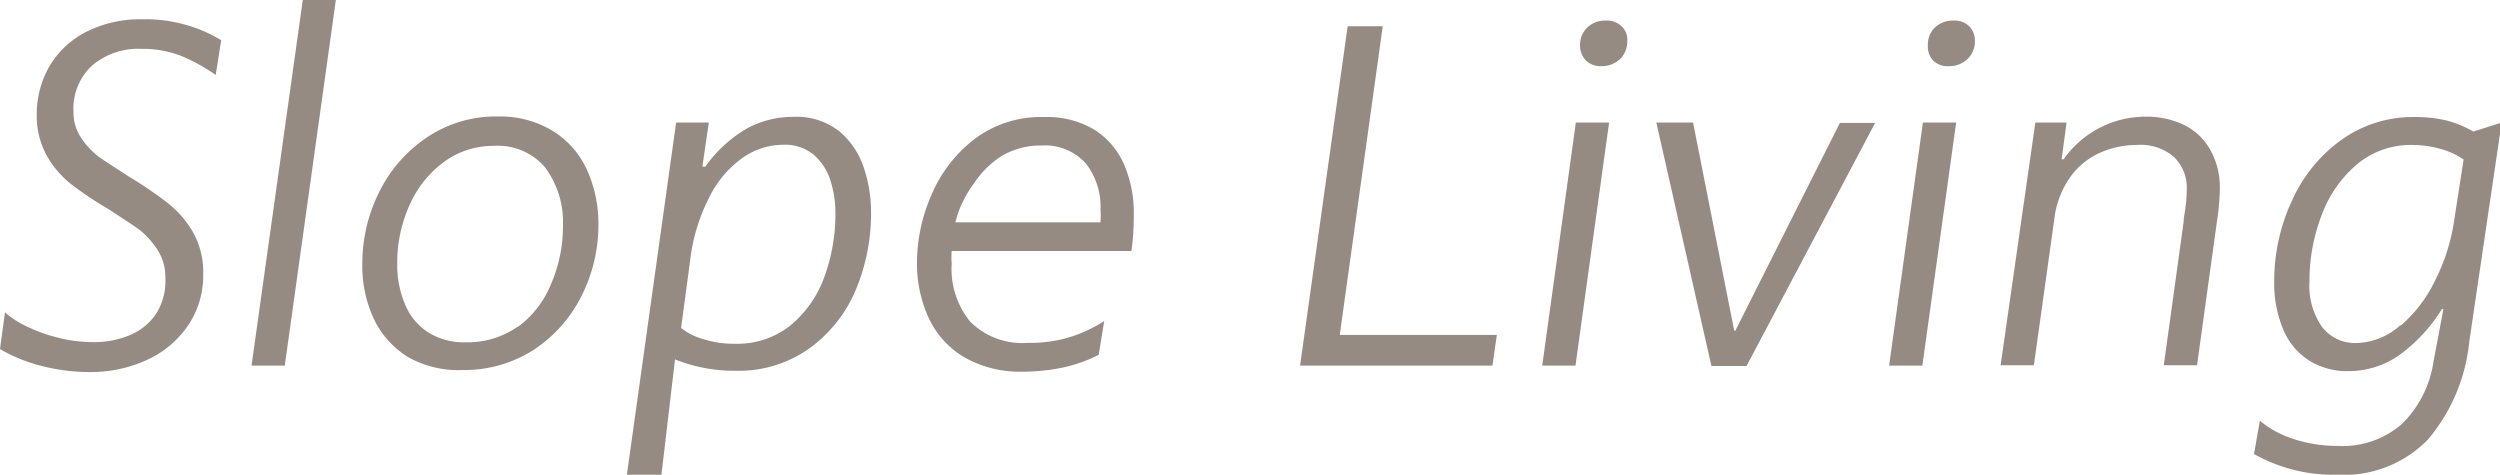 <svg xmlns="http://www.w3.org/2000/svg" viewBox="0 0 136.07 25.84"><defs><style>.cls-1{fill:#958b82;}</style></defs><g id="レイヤー_2" data-name="レイヤー 2"><g id="レイヤー_1-2" data-name="レイヤー 1"><path class="cls-1" d="M2.31,19.93A8.77,8.77,0,0,1,0,19l.27-2a4.91,4.91,0,0,0,1.13.74,8.53,8.53,0,0,0,1.69.62,7.59,7.59,0,0,0,2,.26,4.93,4.93,0,0,0,2-.39,3.16,3.16,0,0,0,1.43-1.19A3.34,3.34,0,0,0,9,15.12a2.7,2.7,0,0,0-.42-1.51,4.5,4.5,0,0,0-1-1.11c-.41-.3-1-.67-1.66-1.11a18.66,18.66,0,0,1-2-1.33A5.31,5.31,0,0,1,2.56,8.5,4.5,4.5,0,0,1,2,6.26a5.18,5.18,0,0,1,.68-2.63,4.87,4.87,0,0,1,2-1.89,6.5,6.5,0,0,1,3.07-.69,8,8,0,0,1,2.59.37,7.63,7.63,0,0,1,1.7.77l-.3,1.89a9.93,9.93,0,0,0-1.79-1,5.73,5.73,0,0,0-2.26-.42A3.86,3.86,0,0,0,5,3.58a3.18,3.18,0,0,0-1,2.5,2.49,2.49,0,0,0,.4,1.4,4.28,4.28,0,0,0,1,1.07c.41.29,1,.66,1.66,1.09a20.89,20.89,0,0,1,2.08,1.42,5.44,5.44,0,0,1,1.37,1.59,4.41,4.41,0,0,1,.55,2.25,4.86,4.86,0,0,1-.82,2.81A5.44,5.44,0,0,1,8,19.59a7.33,7.33,0,0,1-3.12.66A10.54,10.54,0,0,1,2.31,19.93Z"/><path class="cls-1" d="M16.48,0h1.8L15.5,19.9H13.69Z"/><path class="cls-1" d="M22.22,19.44a4.89,4.89,0,0,1-1.87-2.08,6.81,6.81,0,0,1-.63-3,8.72,8.72,0,0,1,.9-3.87,7.63,7.63,0,0,1,2.6-3,6.71,6.71,0,0,1,3.9-1.15,5.51,5.51,0,0,1,2.94.77,4.84,4.84,0,0,1,1.88,2.12,7.08,7.08,0,0,1,.63,3,8.56,8.56,0,0,1-.9,3.84,7.54,7.54,0,0,1-2.59,2.95,7,7,0,0,1-3.91,1.12A5.55,5.55,0,0,1,22.22,19.44Zm6-1.67A5.46,5.46,0,0,0,30,15.44a7.85,7.85,0,0,0,.64-3.15,5,5,0,0,0-.95-3.15,3.36,3.36,0,0,0-2.81-1.2,4.52,4.52,0,0,0-2.74.89,5.84,5.84,0,0,0-1.86,2.36,7.6,7.6,0,0,0-.66,3.15,5.51,5.51,0,0,0,.42,2.21,3.31,3.31,0,0,0,1.25,1.53,3.68,3.68,0,0,0,2.08.55A4.74,4.74,0,0,0,28.19,17.77Z"/><path class="cls-1" d="M36.8,6.67h1.78l-.35,2.4h.16A7.23,7.23,0,0,1,40.64,7a5.25,5.25,0,0,1,2.55-.64,3.74,3.74,0,0,1,2.52.81,4.39,4.39,0,0,1,1.32,2,7.57,7.57,0,0,1,.38,2.33,10.83,10.83,0,0,1-.87,4.37A7.54,7.54,0,0,1,44,19a6.65,6.65,0,0,1-4,1.18,8.63,8.63,0,0,1-3.26-.62L36,25.84H34.12ZM43,17.73a6.1,6.1,0,0,0,1.85-2.61,10,10,0,0,0,.62-3.56,5.74,5.74,0,0,0-.26-1.7,3.07,3.07,0,0,0-.89-1.41,2.45,2.45,0,0,0-1.71-.57,3.86,3.86,0,0,0-2.26.76,5.75,5.75,0,0,0-1.79,2.19,10,10,0,0,0-1,3.37l-.49,3.65a3.36,3.36,0,0,0,1.15.59,5.48,5.48,0,0,0,1.77.27A4.65,4.65,0,0,0,43,17.73Z"/><path class="cls-1" d="M52.46,19.43a4.84,4.84,0,0,1-1.91-2.12,7.07,7.07,0,0,1-.64-3.08,9.24,9.24,0,0,1,.77-3.58A7.52,7.52,0,0,1,53,7.6a6,6,0,0,1,3.83-1.23,5,5,0,0,1,2.75.7A4.24,4.24,0,0,1,61.2,9a6.61,6.61,0,0,1,.51,2.66,13.53,13.53,0,0,1-.13,2H51.8a3.62,3.62,0,0,0,0,.68,4.53,4.53,0,0,0,1,3.16,4,4,0,0,0,3.14,1.16,7.27,7.27,0,0,0,4.16-1.19l-.3,1.84a7.85,7.85,0,0,1-1.93.69,10.86,10.86,0,0,1-2.25.23A6.08,6.08,0,0,1,52.46,19.43ZM59.9,12.1a5.89,5.89,0,0,0,0-.71,3.86,3.86,0,0,0-.78-2.47,3,3,0,0,0-2.46-1,4.18,4.18,0,0,0-2.11.55A5.07,5.07,0,0,0,53,10,5.78,5.78,0,0,0,52,12.1Z"/><path class="cls-1" d="M73.35,1.43h1.91l-2.34,16.8h8.55l-.24,1.67H70.76Z"/><path class="cls-1" d="M85.77,6.67h1.81L85.75,19.9H83.94Zm.58-3.35A1.14,1.14,0,0,1,86,2.48a1.29,1.29,0,0,1,.41-1,1.4,1.4,0,0,1,1-.36,1.14,1.14,0,0,1,.85.31,1,1,0,0,1,.31.79,1.33,1.33,0,0,1-.4,1,1.43,1.43,0,0,1-1,.38A1.14,1.14,0,0,1,86.35,3.32Z"/><path class="cls-1" d="M90.15,6.67h2L94.39,18h.06l5.69-11.31h1.92l-7,13.23H93.15Z"/><path class="cls-1" d="M104.66,6.67h1.81L104.63,19.9h-1.81Zm.58-3.35a1.1,1.1,0,0,1-.31-.84,1.28,1.28,0,0,1,.4-1,1.43,1.43,0,0,1,1-.36,1.14,1.14,0,0,1,.85.31,1.09,1.09,0,0,1,.31.79,1.33,1.33,0,0,1-.41,1,1.41,1.41,0,0,1-1,.38A1.13,1.13,0,0,1,105.24,3.32Z"/><path class="cls-1" d="M110.78,6.67h1.7l-.27,2h.11a5.45,5.45,0,0,1,4.43-2.32,4.71,4.71,0,0,1,2.16.47,3.33,3.33,0,0,1,1.41,1.37,4.13,4.13,0,0,1,.5,2.1,12.67,12.67,0,0,1-.16,1.79l-1.08,7.8h-1.81l1.08-7.8c0-.26.08-.54.11-.87a7.05,7.05,0,0,0,.06-.86,2.32,2.32,0,0,0-.71-1.82,2.78,2.78,0,0,0-2-.64,4.89,4.89,0,0,0-2,.42,4,4,0,0,0-1.64,1.34,4.94,4.94,0,0,0-.86,2.29l-1.11,7.94h-1.81Z"/><path class="cls-1" d="M122.68,24.71,123,22.9a5.49,5.49,0,0,0,1.85,1,7.66,7.66,0,0,0,2.39.37,4.91,4.91,0,0,0,3.51-1.21,6,6,0,0,0,1.7-3.38l.54-2.86h-.08a8.92,8.92,0,0,1-2.31,2.5,4.81,4.81,0,0,1-2.79.88,3.85,3.85,0,0,1-2.16-.6,3.62,3.62,0,0,1-1.39-1.7,6.47,6.47,0,0,1-.48-2.59,10.42,10.42,0,0,1,1-4.46,8.15,8.15,0,0,1,2.69-3.26,6.69,6.69,0,0,1,3.94-1.22,7.4,7.4,0,0,1,1.76.19,5.94,5.94,0,0,1,1.45.6l1.54-.49L134.4,18.58a9.78,9.78,0,0,1-2.24,5.33,6.41,6.41,0,0,1-5,1.93A8.8,8.8,0,0,1,122.68,24.71Zm8-7a7.5,7.5,0,0,0,1.87-2.47,10.54,10.54,0,0,0,1-3.08l.54-3.48a4.18,4.18,0,0,0-1.24-.57,5.67,5.67,0,0,0-1.57-.22,4.55,4.55,0,0,0-3,1.06,6.57,6.57,0,0,0-1.92,2.77,9.91,9.91,0,0,0-.66,3.6,3.88,3.88,0,0,0,.69,2.48,2.26,2.26,0,0,0,1.88.87A3.71,3.71,0,0,0,130.65,17.7Z"/></g></g></svg>